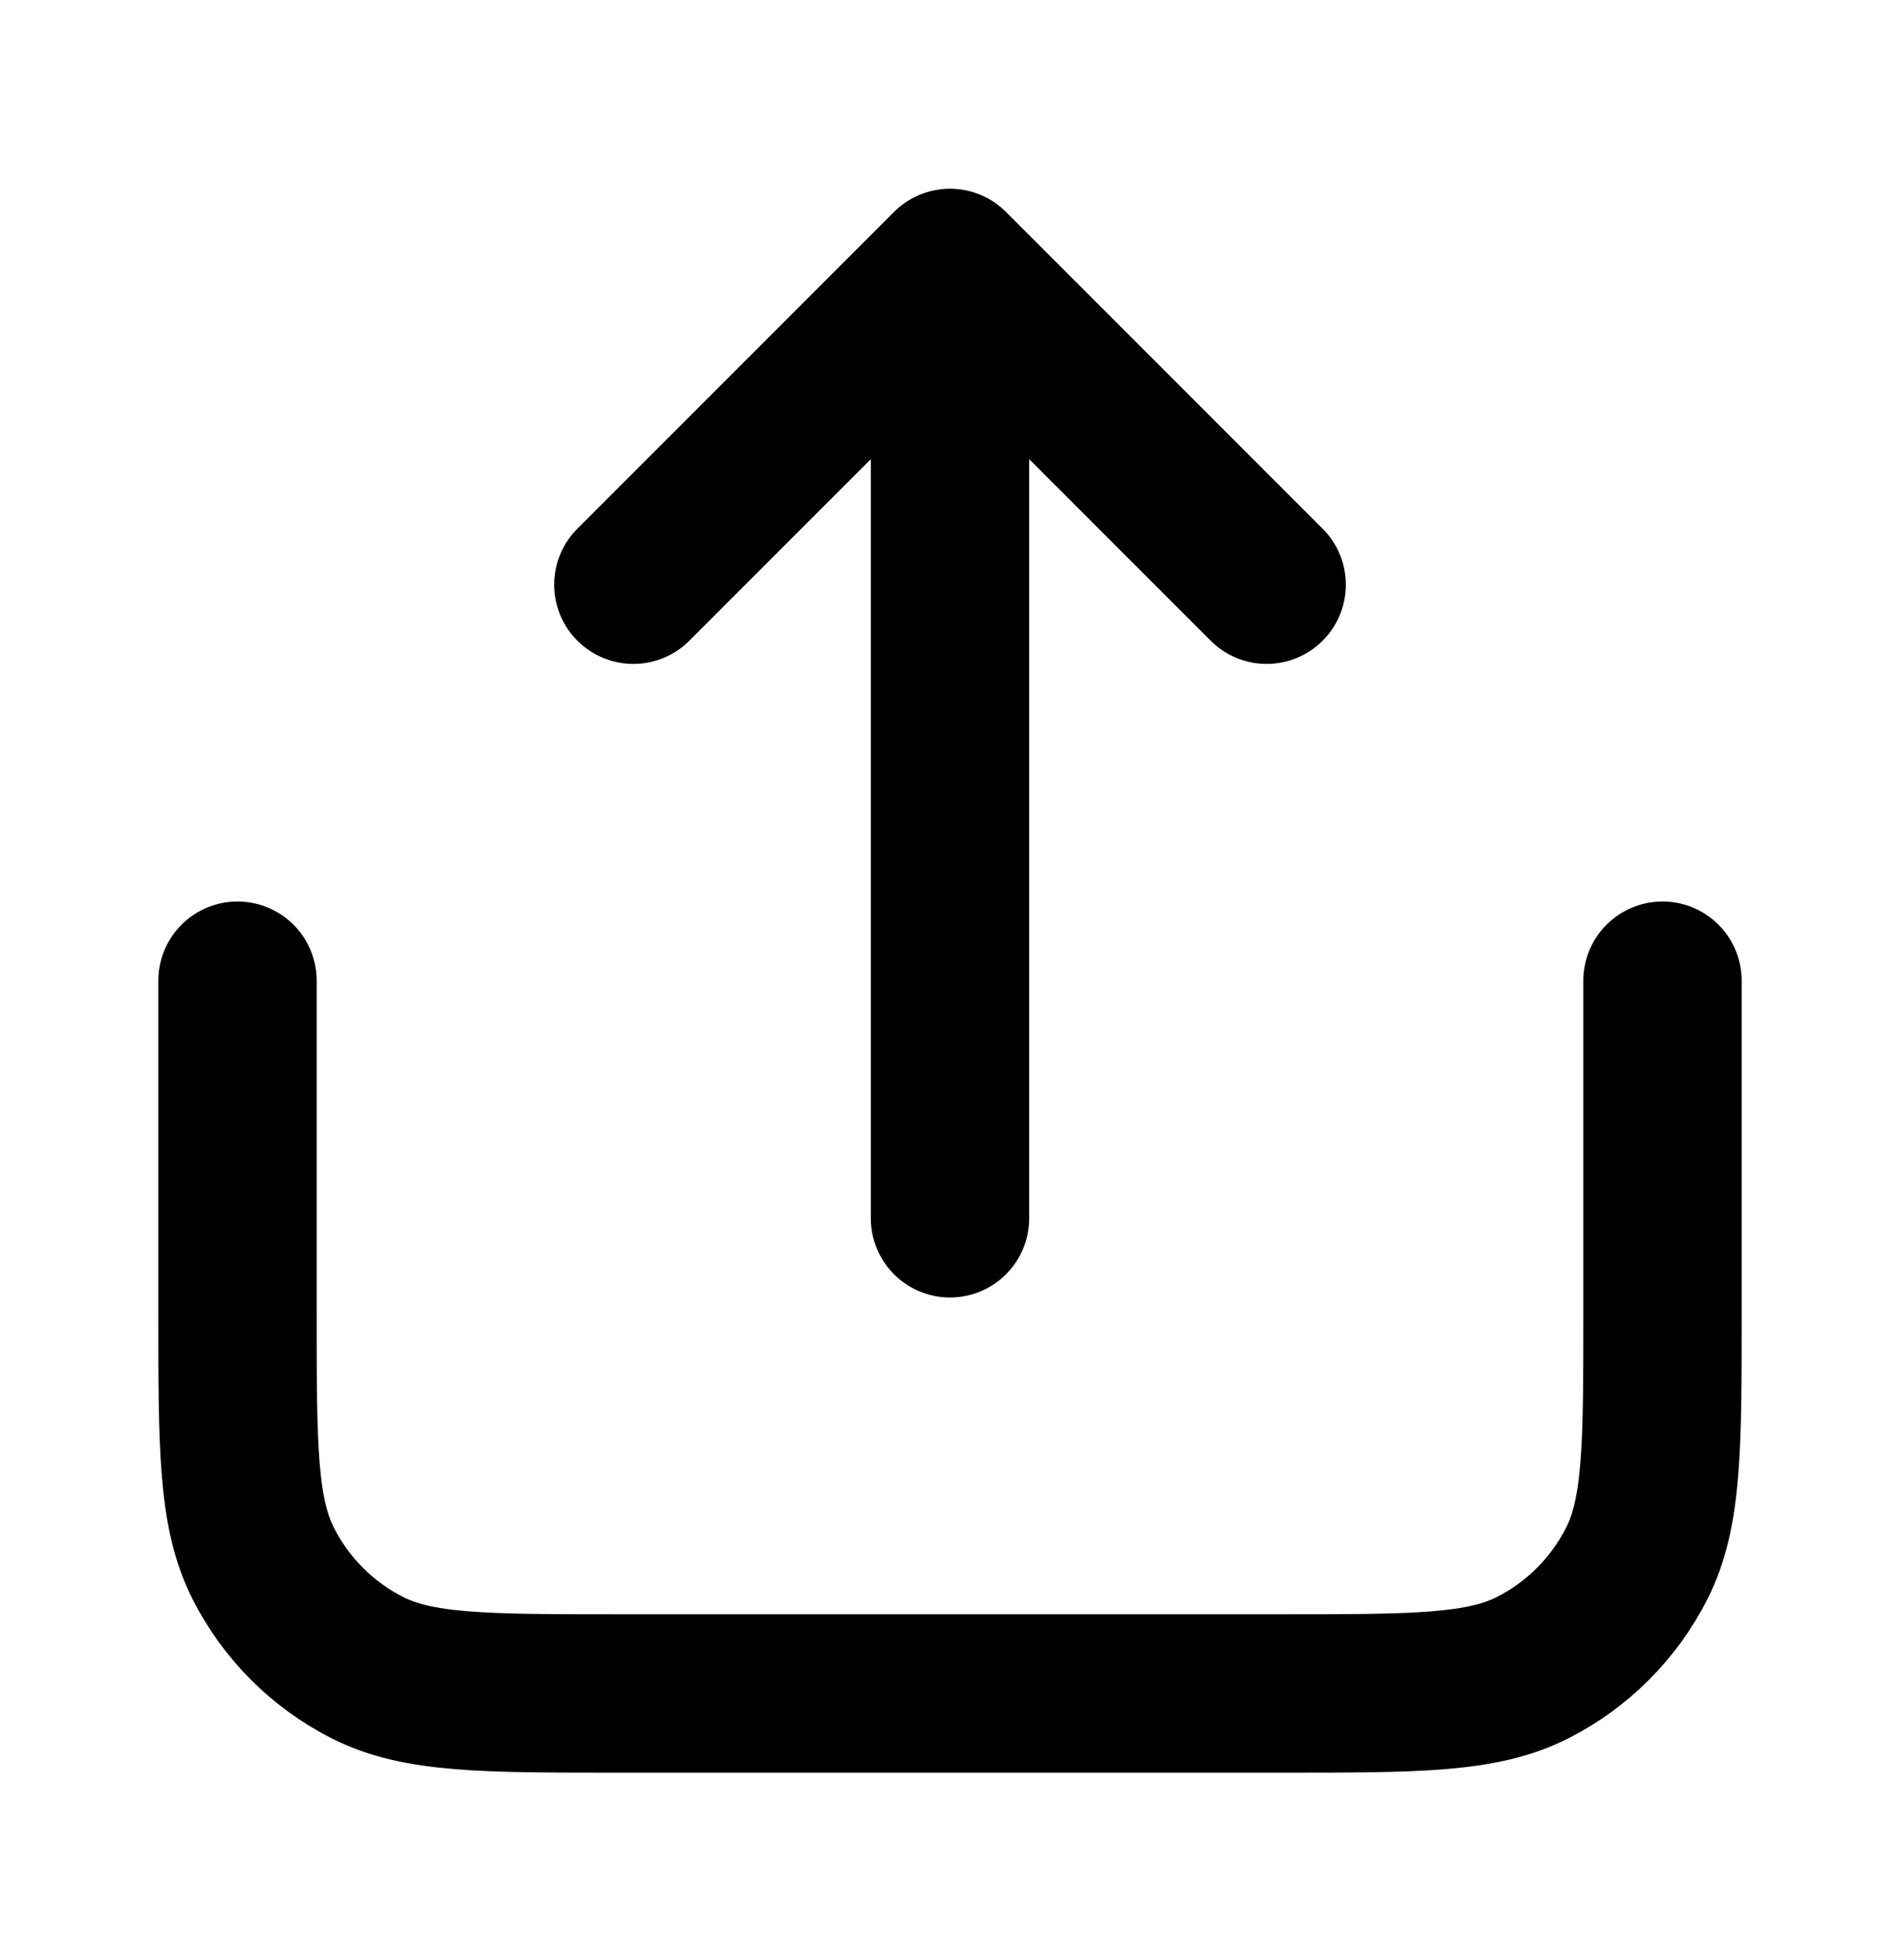 <svg width="32" height="33" viewBox="0 0 32 33" fill="none" xmlns="http://www.w3.org/2000/svg">
<path d="M28 16.511V22.111C28 24.351 28 25.471 27.564 26.327C27.18 27.08 26.569 27.692 25.816 28.075C24.96 28.511 23.84 28.511 21.6 28.511H10.4C8.16 28.511 7.04 28.511 6.184 28.075C5.431 27.692 4.819 27.08 4.436 26.327C4 25.471 4 24.351 4 22.111V16.511M21.333 9.844L16 4.511M16 4.511L10.667 9.844M16 4.511V20.511" stroke="#0A0A0F" style="stroke:#0A0A0F;stroke:color(display-p3 0.039 0.039 0.059);stroke-opacity:1;" stroke-width="2.667" stroke-linecap="round" stroke-linejoin="round"/>
</svg>
